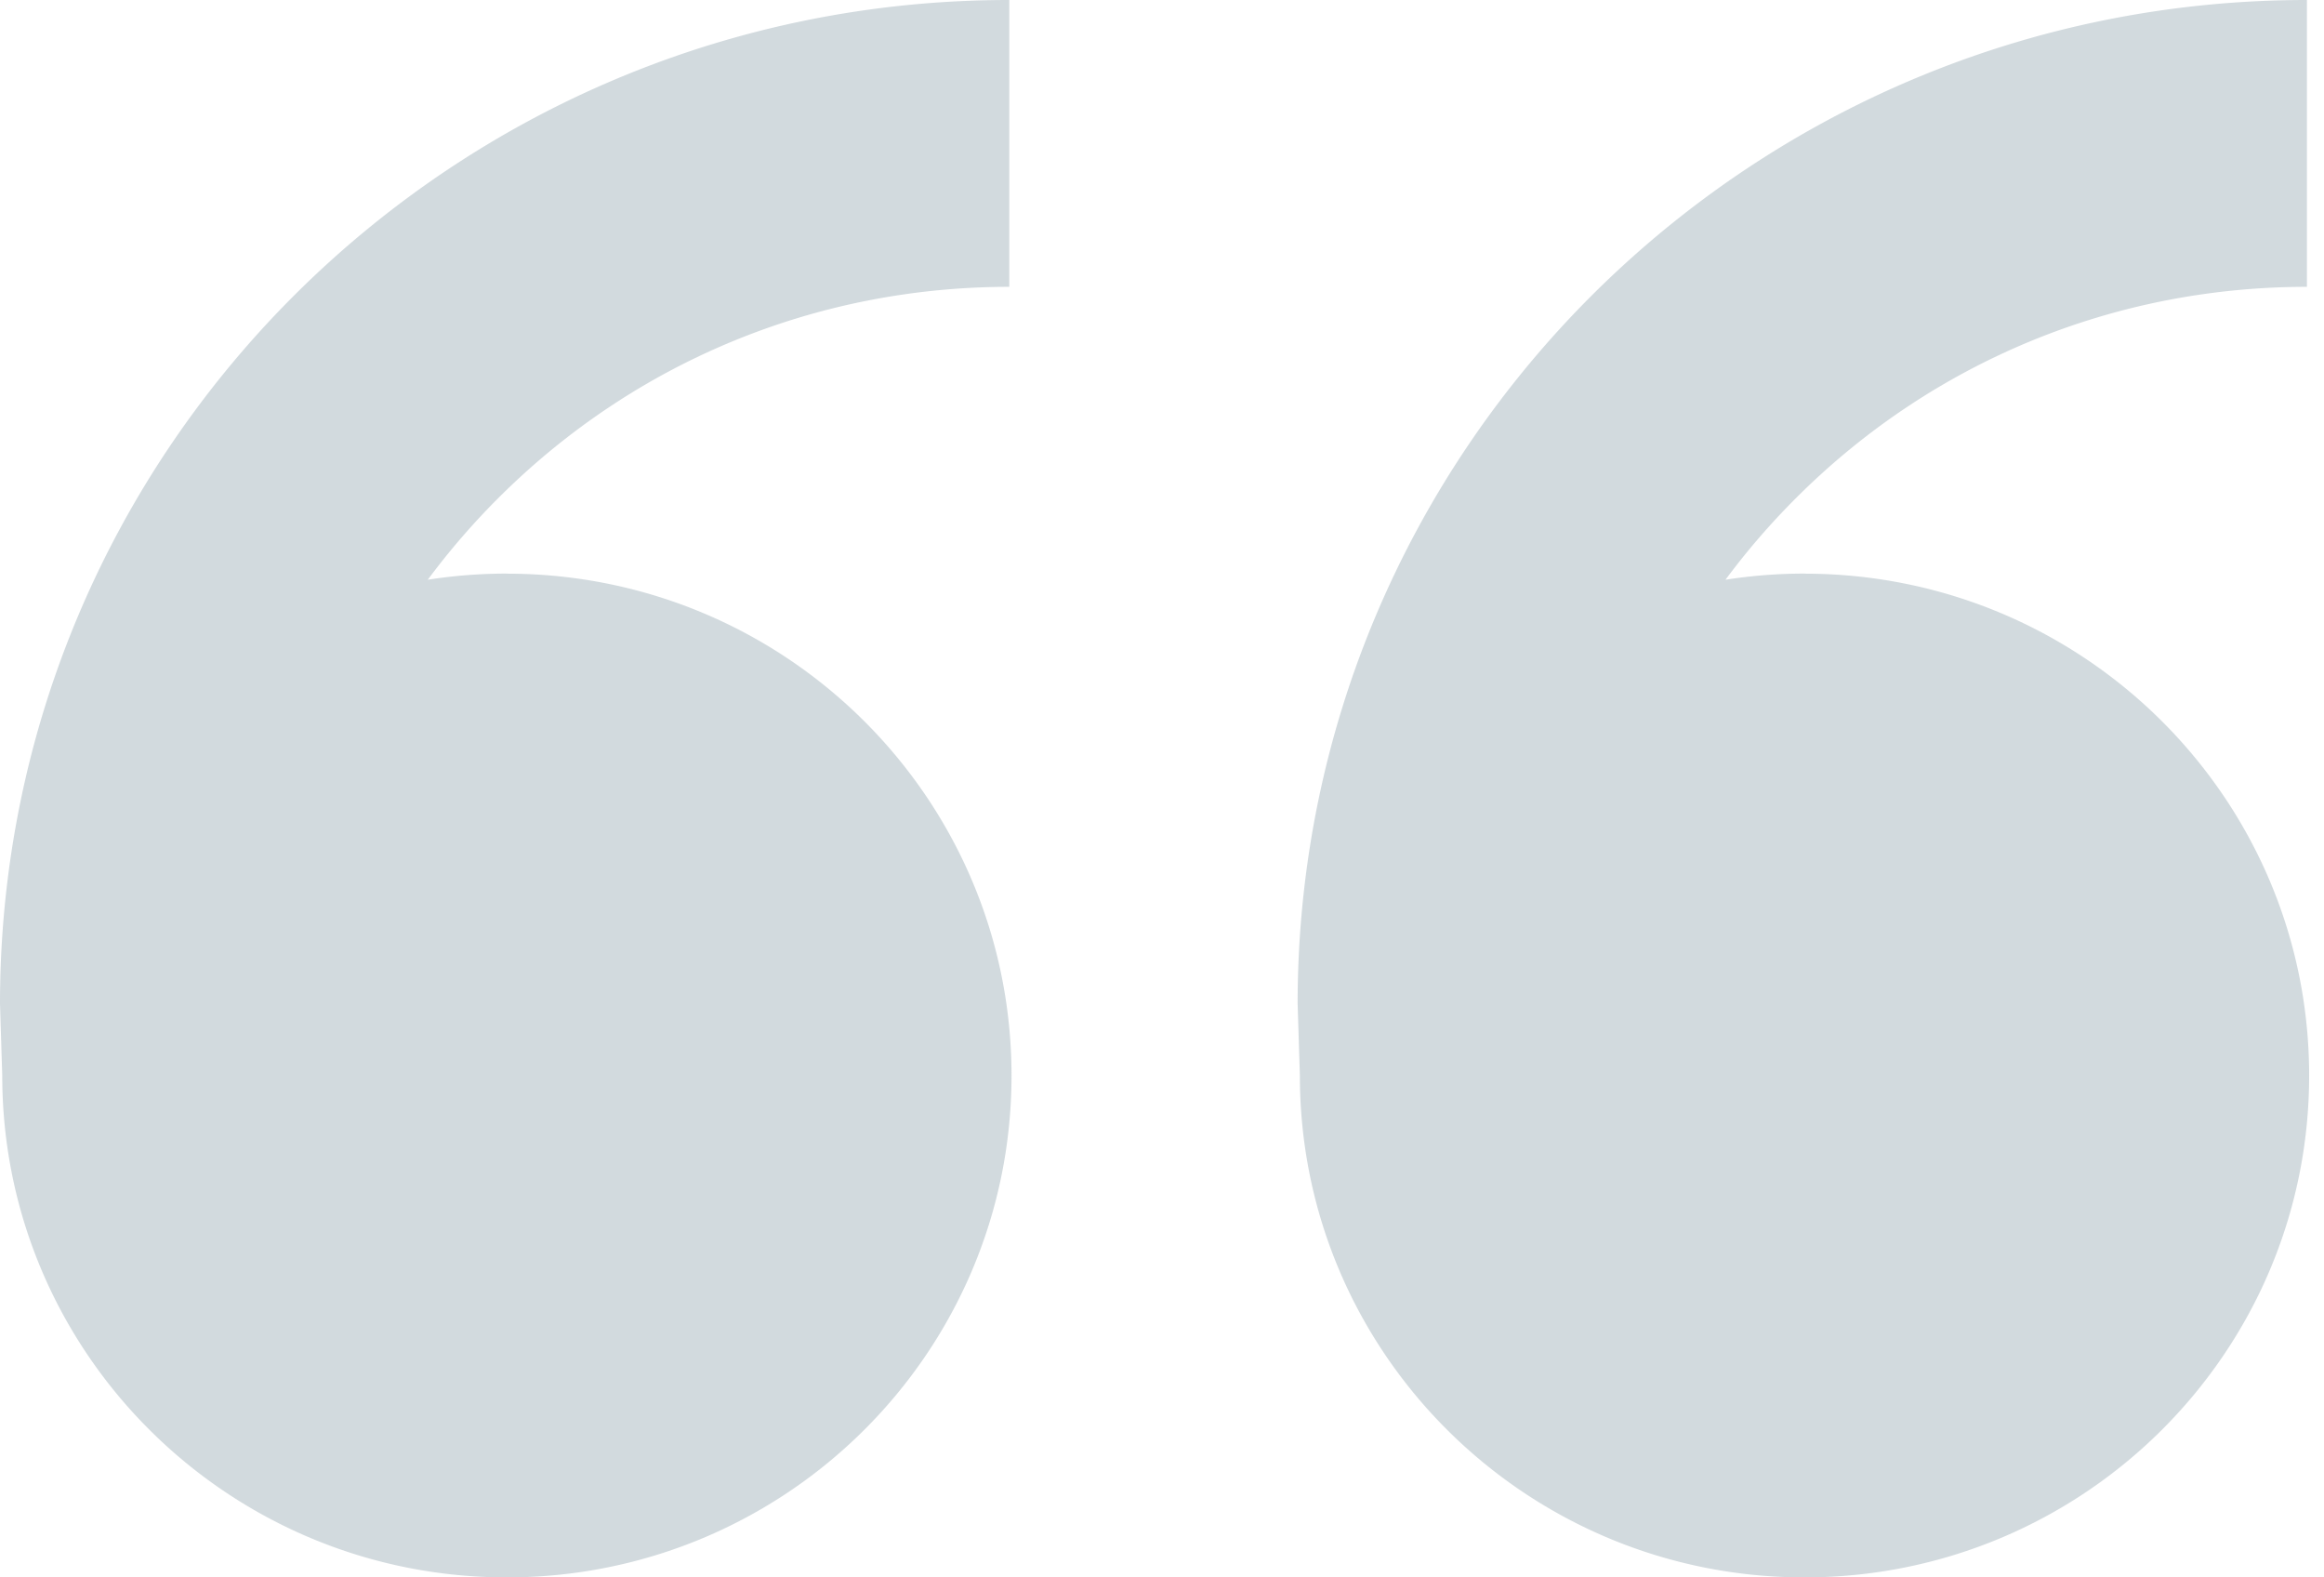 <svg width="28" height="19" viewBox="0 0 28 19" xmlns="http://www.w3.org/2000/svg"><title>Shape</title><path d="M6.107 6.91c3.358 0 6.08 2.706 6.08 6.045 0 3.338-2.722 6.045-6.08 6.045s-6.08-2.707-6.08-6.045L0 12.09C0 5.413 5.444 0 12.16 0v3.455c-2.32 0-4.501.898-6.142 2.53a8.776 8.776 0 00-.864.998 6.16 6.16 0 01.953-.074zm15.634 0c3.358 0 6.08 2.706 6.08 6.045 0 3.338-2.722 6.045-6.08 6.045-3.357 0-6.08-2.707-6.08-6.045l-.027-.864C15.634 5.413 21.078 0 27.794 0v3.455c-2.32 0-4.501.898-6.141 2.53a8.77 8.77 0 00-.864.998 6.16 6.16 0 01.952-.074z" fill="#90A4AE" fill-rule="nonzero" opacity=".4"/></svg>
